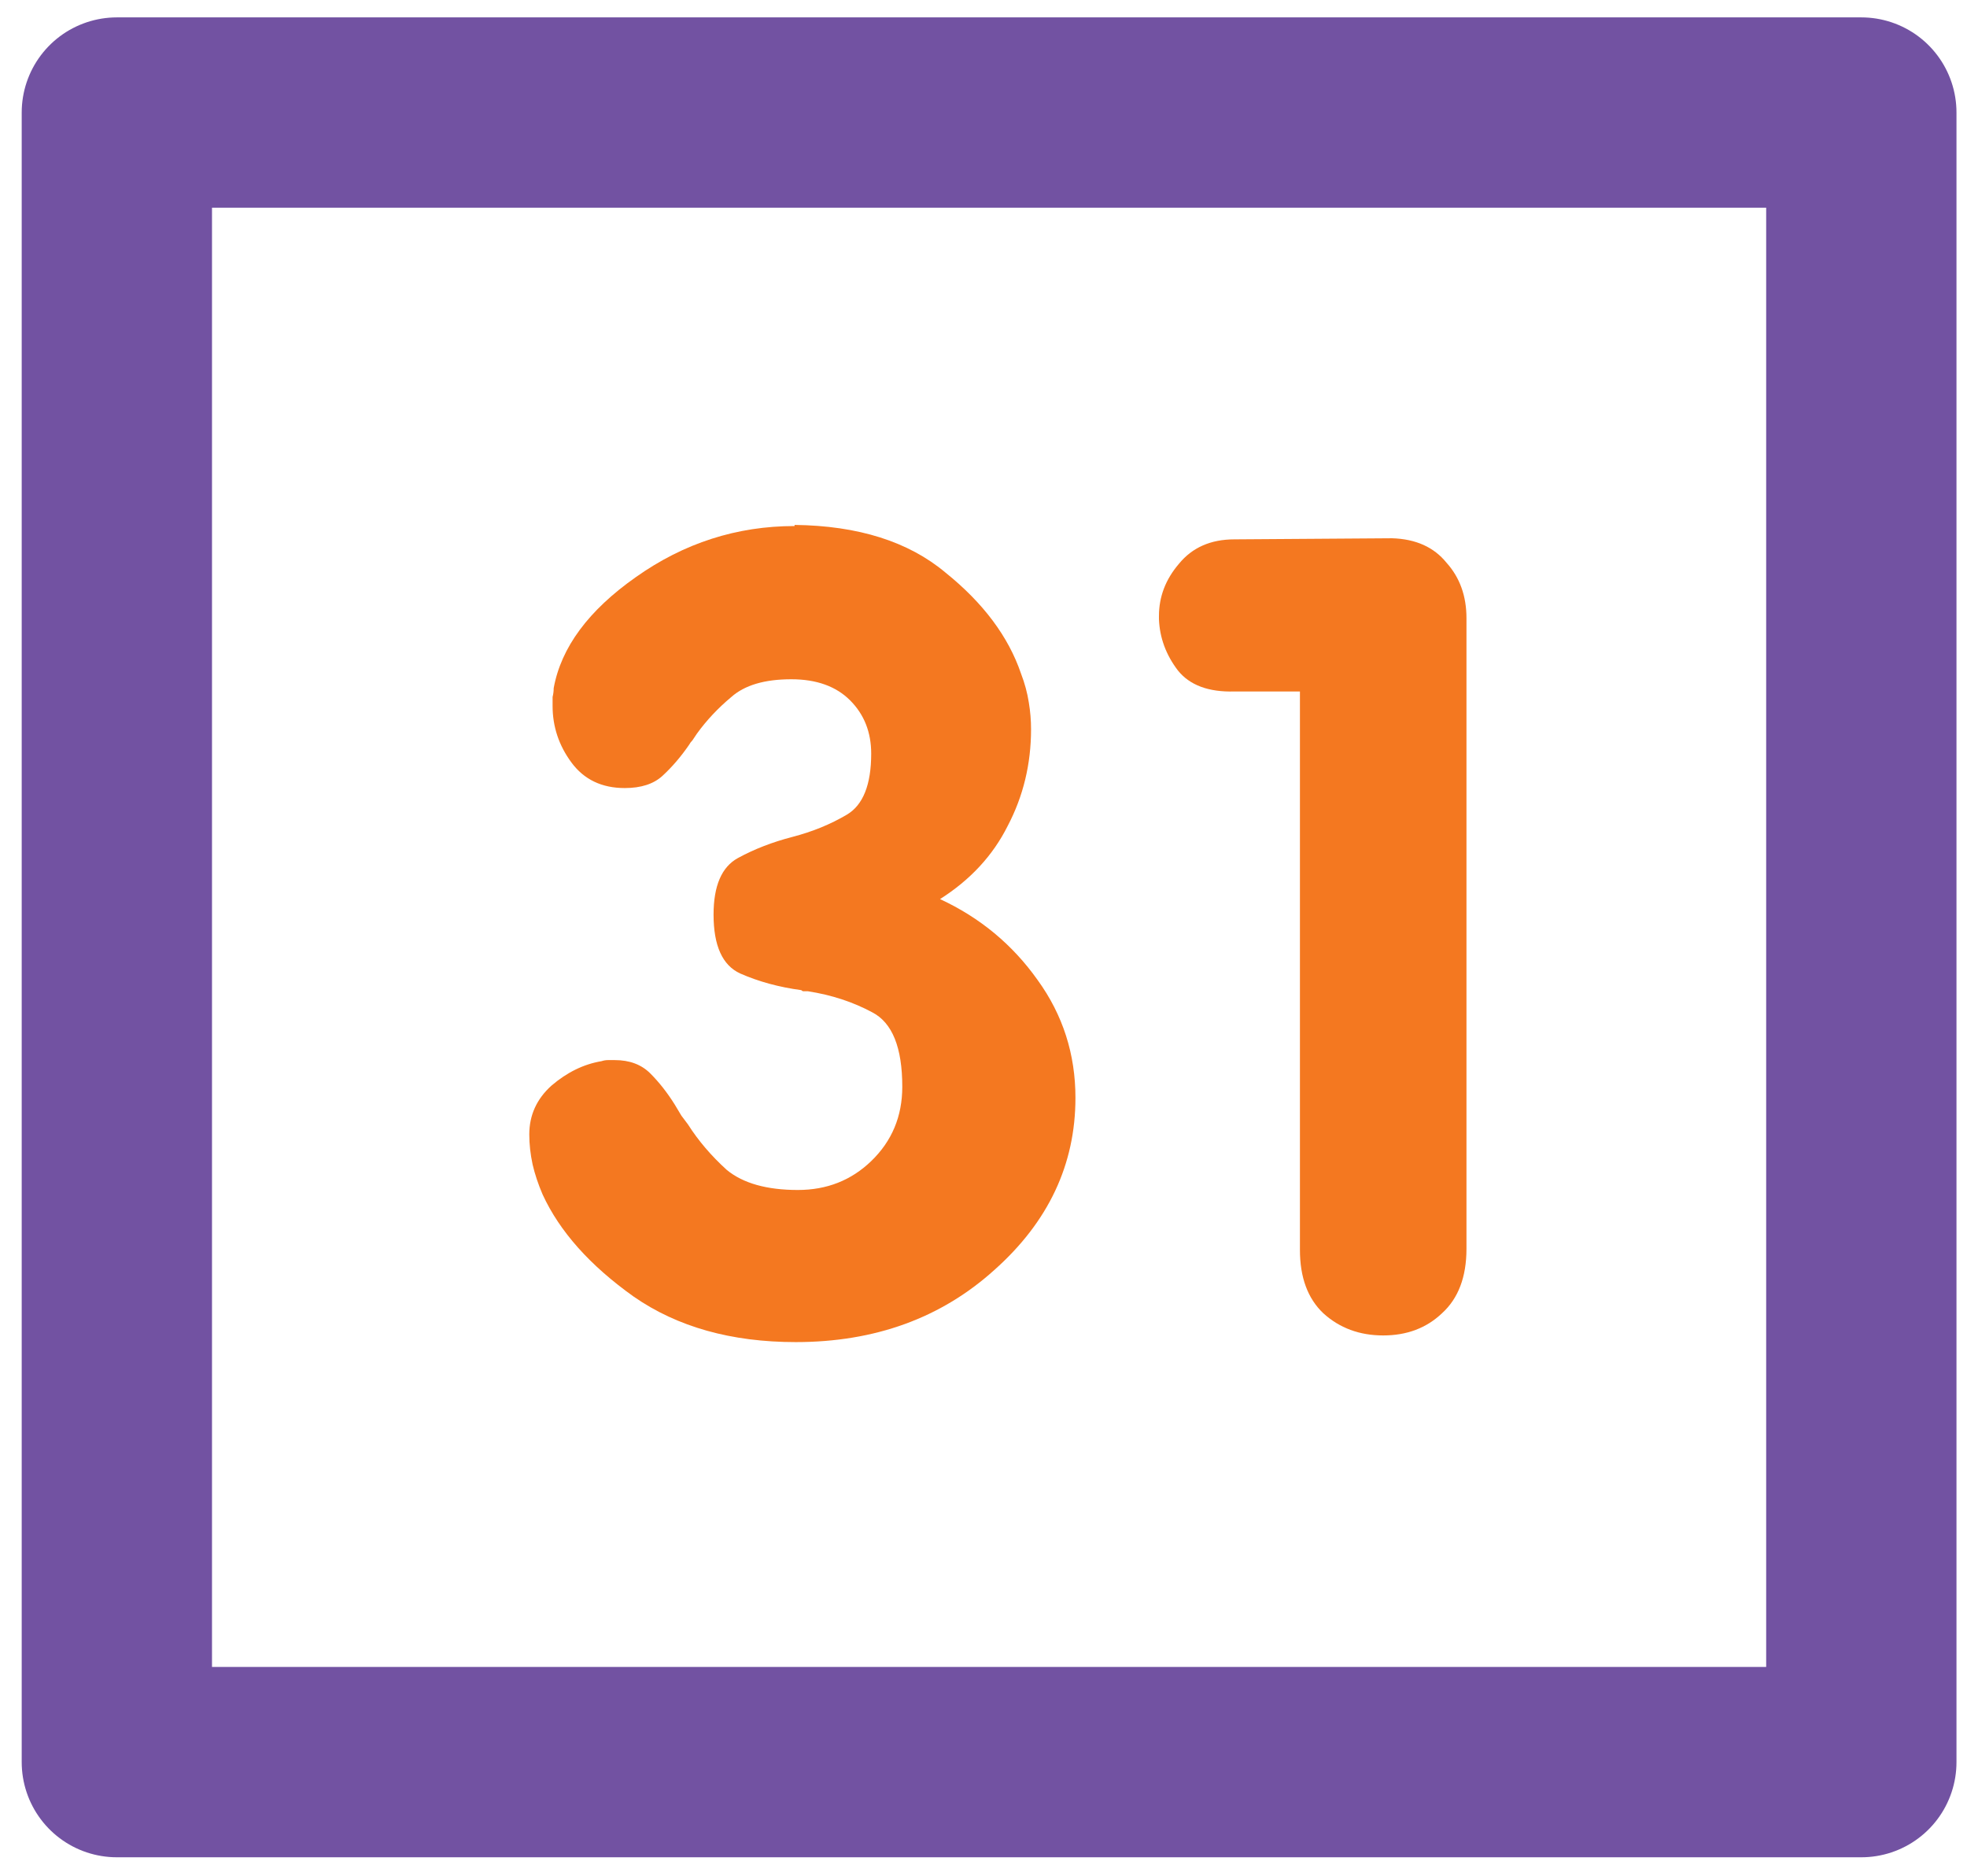 <svg width="86" height="82" viewBox="0 0 86 82" fill="none" xmlns="http://www.w3.org/2000/svg">
<rect x="5.109" y="4.92" width="76.271" height="72.111" stroke="#7252A2" stroke-width="8.32" stroke-linejoin="round"/>
<path d="M34.741 22.947C37.523 22.98 39.724 23.675 41.342 25.034C42.992 26.361 44.092 27.833 44.642 29.451C44.804 29.872 44.917 30.292 44.982 30.713C45.047 31.101 45.079 31.49 45.079 31.878C45.079 33.399 44.739 34.806 44.06 36.101C43.413 37.395 42.426 38.463 41.099 39.304C42.846 40.113 44.27 41.294 45.37 42.847C46.47 44.368 47.02 46.083 47.02 47.992C47.02 50.904 45.839 53.412 43.477 55.515C41.148 57.618 38.252 58.67 34.789 58.67C31.974 58.67 29.612 58.007 27.703 56.68C25.794 55.321 24.467 53.833 23.723 52.215C23.529 51.762 23.383 51.325 23.286 50.904C23.189 50.451 23.141 50.014 23.141 49.594C23.141 48.752 23.464 48.041 24.111 47.458C24.791 46.876 25.519 46.52 26.296 46.39C26.392 46.358 26.49 46.342 26.587 46.342C26.684 46.342 26.781 46.342 26.878 46.342C27.525 46.342 28.043 46.536 28.431 46.924C28.819 47.312 29.175 47.765 29.499 48.283C29.596 48.445 29.693 48.607 29.79 48.769C29.887 48.898 29.984 49.027 30.081 49.157C30.534 49.869 31.101 50.532 31.78 51.147C32.492 51.729 33.527 52.02 34.886 52.02C36.148 52.02 37.216 51.6 38.09 50.758C38.996 49.885 39.449 48.801 39.449 47.507C39.449 45.792 39.012 44.708 38.138 44.255C37.297 43.802 36.359 43.494 35.323 43.333C35.258 43.333 35.194 43.333 35.129 43.333C35.097 43.333 35.064 43.316 35.032 43.284C34.061 43.154 33.171 42.912 32.362 42.556C31.586 42.2 31.198 41.343 31.198 39.983C31.198 38.721 31.554 37.896 32.265 37.508C32.977 37.12 33.77 36.812 34.644 36.586C35.517 36.359 36.31 36.036 37.022 35.615C37.734 35.195 38.09 34.305 38.09 32.946C38.09 32.007 37.782 31.231 37.168 30.616C36.553 30.001 35.695 29.694 34.595 29.694C33.43 29.694 32.557 29.953 31.974 30.47C31.392 30.956 30.89 31.49 30.47 32.072C30.405 32.169 30.34 32.266 30.275 32.363C30.211 32.428 30.162 32.493 30.13 32.557C29.774 33.075 29.386 33.528 28.965 33.916C28.577 34.272 28.027 34.45 27.315 34.45C26.312 34.45 25.535 34.078 24.985 33.334C24.435 32.59 24.16 31.765 24.16 30.859C24.16 30.729 24.16 30.6 24.16 30.47C24.192 30.341 24.208 30.212 24.208 30.082C24.532 28.302 25.729 26.685 27.8 25.229C29.903 23.74 32.217 22.996 34.741 22.996V22.947Z" fill="#F47820"/>
<path d="M56.835 30.228H53.972C52.839 30.26 52.014 29.953 51.496 29.305C50.979 28.626 50.704 27.882 50.671 27.073C50.671 27.041 50.671 27.024 50.671 27.024C50.671 26.992 50.671 26.96 50.671 26.927C50.671 26.086 50.962 25.326 51.545 24.646C52.127 23.934 52.936 23.578 53.972 23.578L60.864 23.53C61.899 23.562 62.692 23.918 63.242 24.598C63.825 25.245 64.116 26.054 64.116 27.024V54.593C64.116 55.822 63.76 56.761 63.048 57.408C62.368 58.055 61.511 58.379 60.476 58.379C59.44 58.379 58.566 58.055 57.855 57.408C57.175 56.761 56.835 55.839 56.835 54.641V30.228Z" fill="#F47820"/>
</svg>
